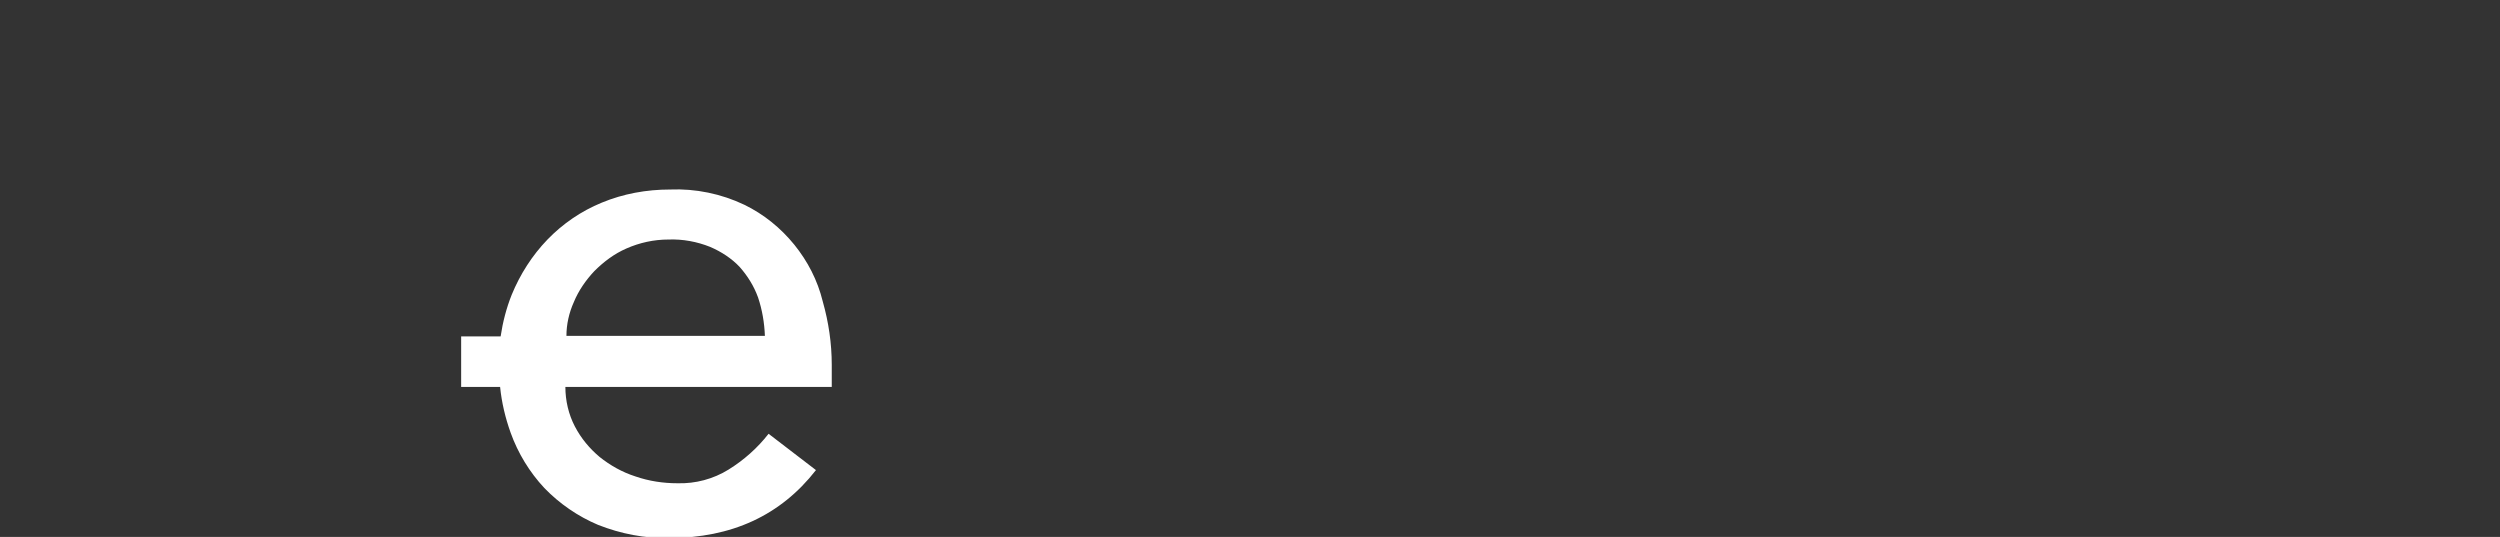 <?xml version="1.0" encoding="utf-8"?>
<!-- Generator: Adobe Illustrator 28.0.0, SVG Export Plug-In . SVG Version: 6.00 Build 0)  -->
<svg version="1.1" id="レイヤー_1" xmlns="http://www.w3.org/2000/svg" xmlns:xlink="http://www.w3.org/1999/xlink" x="0px"
	 y="0px" viewBox="0 0 474.9 102" style="enable-background:new 0 0 474.9 102;" xml:space="preserve">
<rect x="0" y="0" width="474.9" height="102" fill="#333333" stroke="none"/>
<style type="text/css">
	.st0{fill:#FFFFFF;}
</style>
<g id="レイヤー_2_00000057144296254339901860000009933650989354308789_">
	<g id="レイアウト">
		<path class="st0" d="M150.9,46.5c-2.6-3.2-5.8-5.8-9.5-7.6c-4.4-2.1-9.3-3.1-14.1-2.9c-4.5,0-8.9,0.8-13,2.5
			c-3.9,1.6-7.4,4-10.3,7c-2.9,3-5.2,6.6-6.8,10.5c-1,2.5-1.7,5.2-2.1,7.9h-7.5v9.6H95c0.3,3,1,5.9,2,8.7c1.4,3.9,3.6,7.5,6.4,10.5
			c2.9,3,6.4,5.4,10.2,7c4.3,1.7,8.9,2.6,13.5,2.5c11.9,0,21.2-4.3,27.9-12.9l-9-6.9c-2.1,2.7-4.7,5-7.6,6.8
			c-2.9,1.8-6.3,2.7-9.7,2.6c-2.7,0-5.4-0.4-8-1.3c-2.5-0.8-4.8-2.1-6.8-3.7c-1.9-1.6-3.5-3.5-4.7-5.8c-1.2-2.3-1.8-4.9-1.8-7.5H158
			v-4.2c0-4.1-0.6-8.1-1.7-12C155.3,53.2,153.4,49.6,150.9,46.5z M107.6,63.8c0-2.2,0.5-4.4,1.4-6.4c0.9-2.2,2.3-4.2,3.9-5.9
			c1.8-1.8,3.8-3.3,6.1-4.3c2.5-1.1,5.2-1.7,8-1.7c2.7-0.1,5.4,0.4,7.9,1.4c2.1,0.9,4.1,2.2,5.6,3.8c1.5,1.7,2.7,3.6,3.5,5.8
			c0.8,2.4,1.2,4.8,1.3,7.3H107.6z"/>
	</g>
</g>
</svg>
